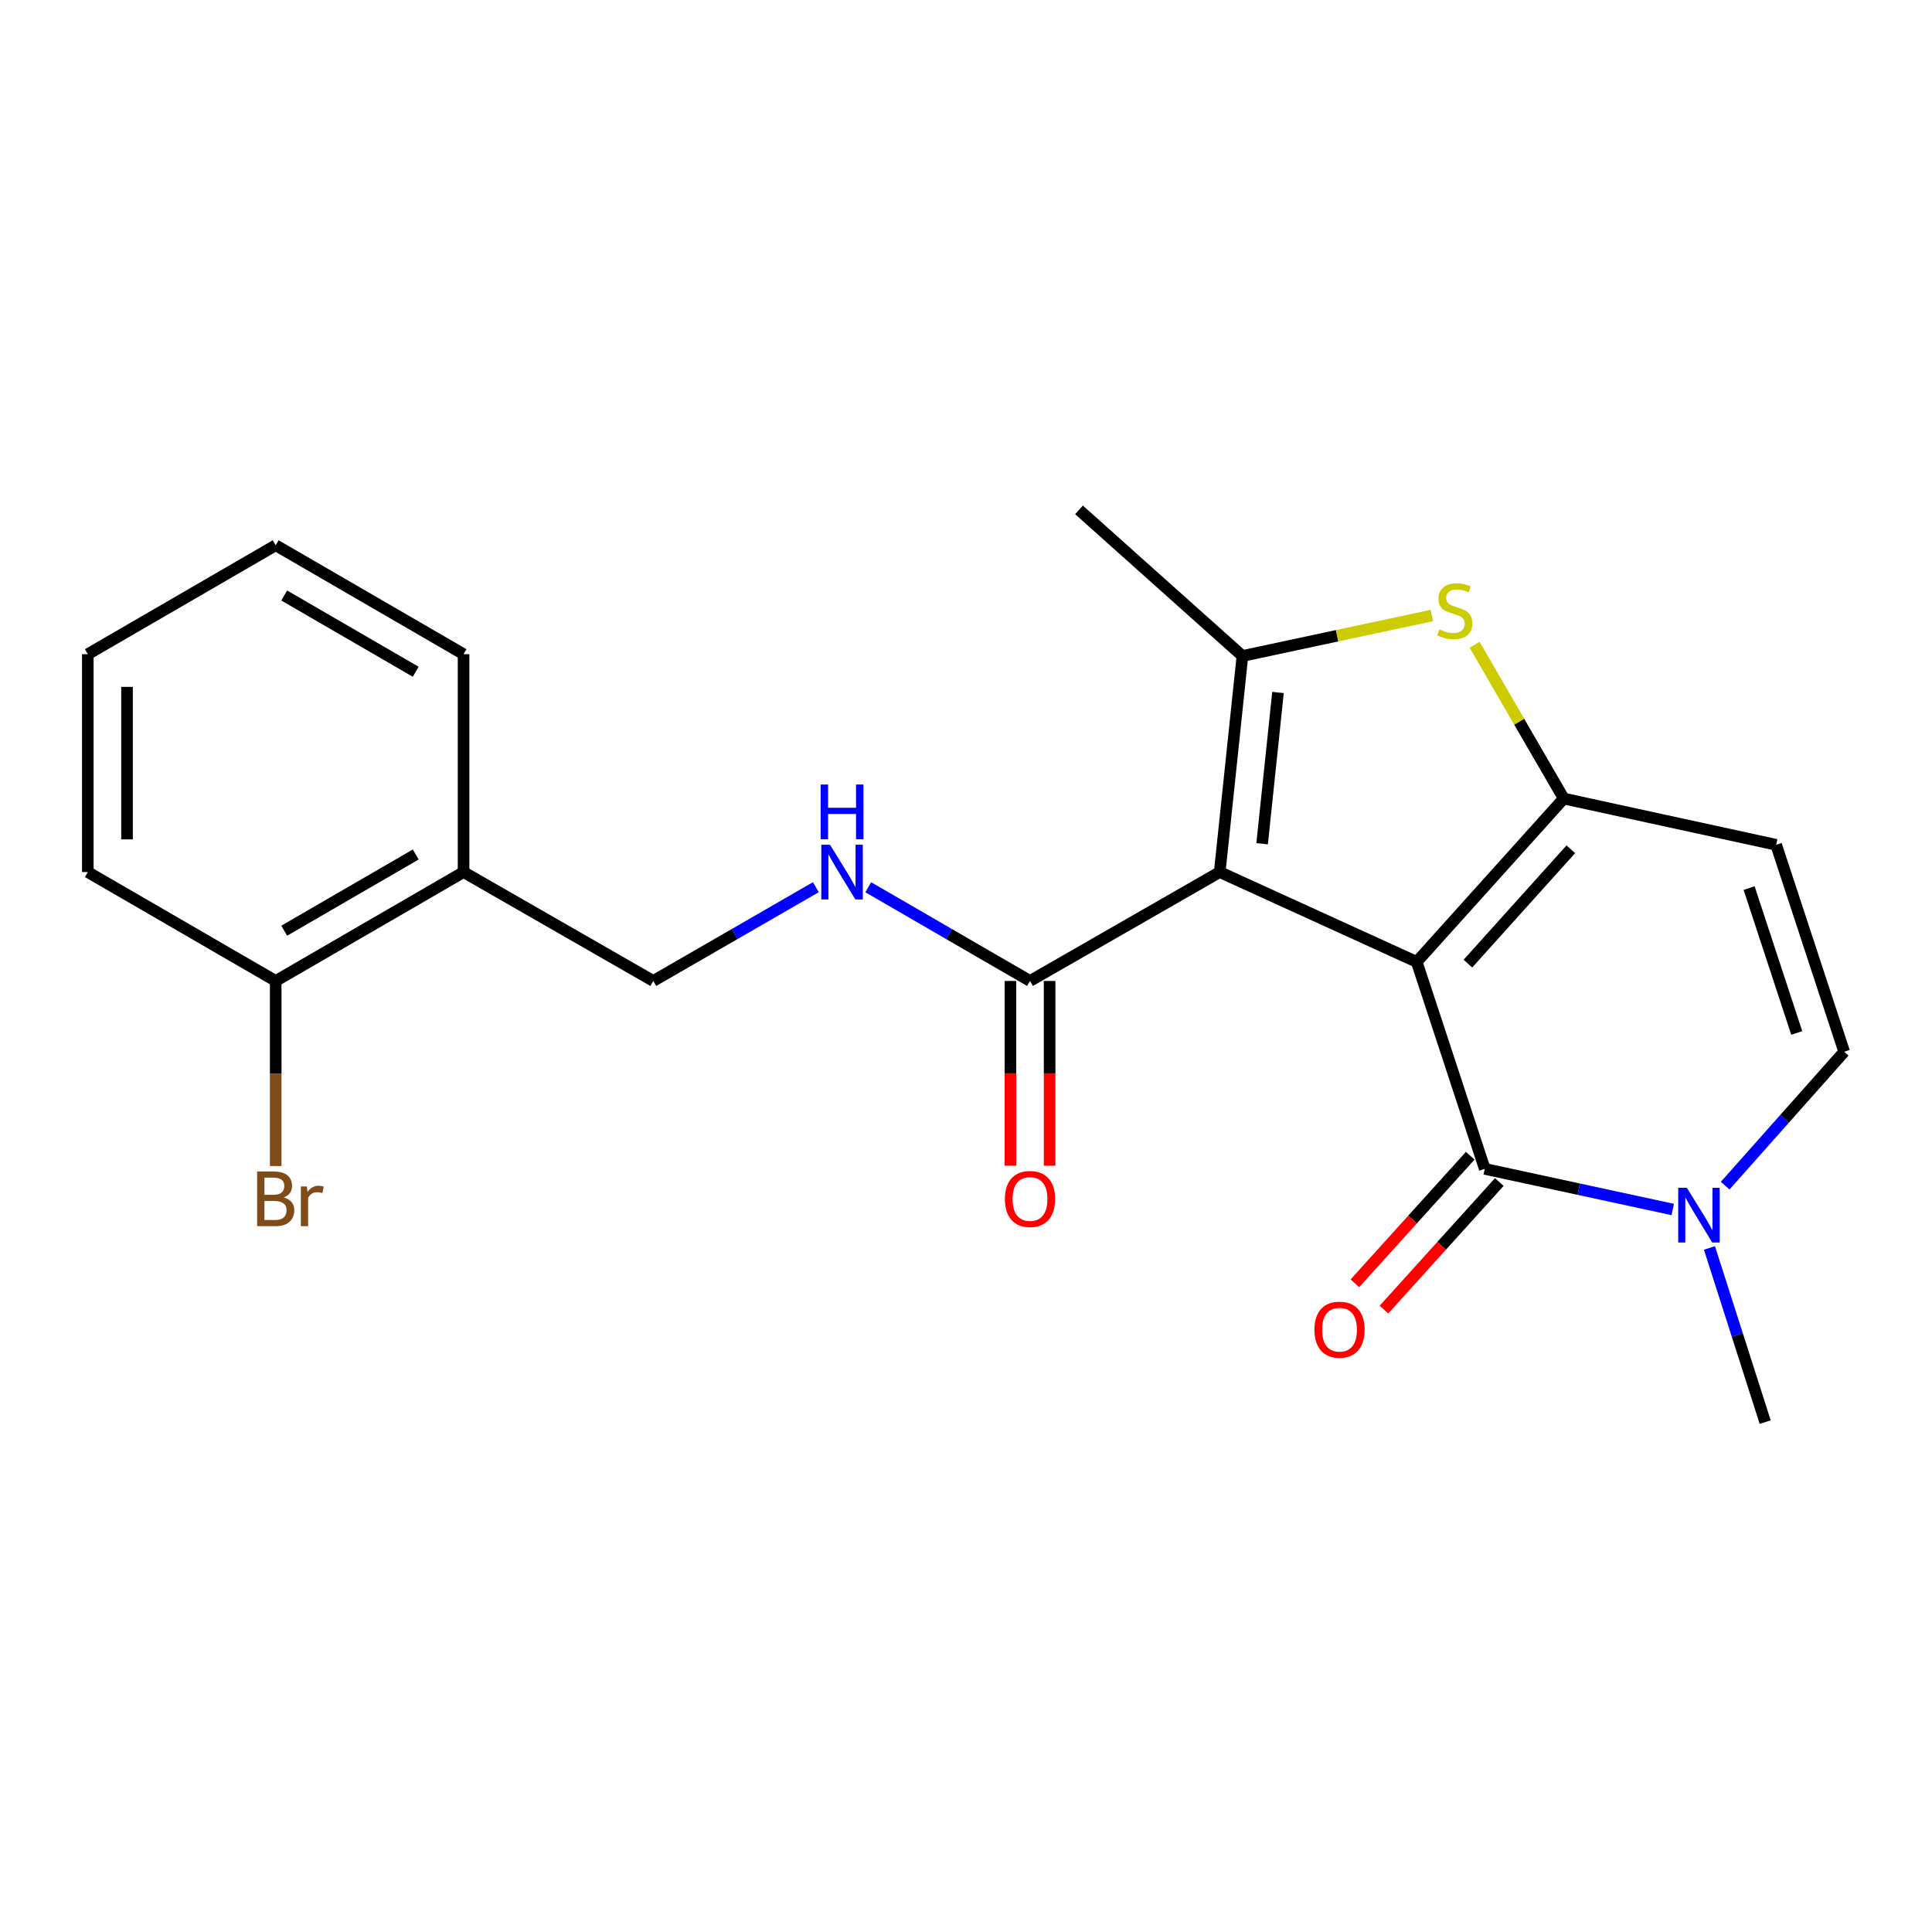 <?xml version='1.0' encoding='iso-8859-1'?>
<svg version='1.1' baseProfile='full'
              xmlns='http://www.w3.org/2000/svg'
                      xmlns:rdkit='http://www.rdkit.org/xml'
                      xmlns:xlink='http://www.w3.org/1999/xlink'
                  xml:space='preserve'
width='1000px' height='1000px' viewBox='0 0 1000 1000'>
<!-- END OF HEADER -->
<rect style='opacity:1.0;fill:#FFFFFF;stroke:none' width='1000' height='1000' x='0' y='0'> </rect>
<path class='bond-0' d='M 733.287,497.881 L 631.326,451.381' style='fill:none;fill-rule:evenodd;stroke:#000000;stroke-width:6px;stroke-linecap:butt;stroke-linejoin:miter;stroke-opacity:1' />
<path class='bond-1' d='M 733.287,497.881 L 809.388,413.325' style='fill:none;fill-rule:evenodd;stroke:#000000;stroke-width:6px;stroke-linecap:butt;stroke-linejoin:miter;stroke-opacity:1' />
<path class='bond-1' d='M 759.784,498.771 L 813.055,439.582' style='fill:none;fill-rule:evenodd;stroke:#000000;stroke-width:6px;stroke-linecap:butt;stroke-linejoin:miter;stroke-opacity:1' />
<path class='bond-2' d='M 733.287,497.881 L 768.514,605.004' style='fill:none;fill-rule:evenodd;stroke:#000000;stroke-width:6px;stroke-linecap:butt;stroke-linejoin:miter;stroke-opacity:1' />
<path class='bond-3' d='M 631.326,451.381 L 643.072,339.534' style='fill:none;fill-rule:evenodd;stroke:#000000;stroke-width:6px;stroke-linecap:butt;stroke-linejoin:miter;stroke-opacity:1' />
<path class='bond-3' d='M 653.268,436.723 L 661.49,358.431' style='fill:none;fill-rule:evenodd;stroke:#000000;stroke-width:6px;stroke-linecap:butt;stroke-linejoin:miter;stroke-opacity:1' />
<path class='bond-7' d='M 631.326,451.381 L 533.13,507.744' style='fill:none;fill-rule:evenodd;stroke:#000000;stroke-width:6px;stroke-linecap:butt;stroke-linejoin:miter;stroke-opacity:1' />
<path class='bond-4' d='M 809.388,413.325 L 786.327,373.529' style='fill:none;fill-rule:evenodd;stroke:#000000;stroke-width:6px;stroke-linecap:butt;stroke-linejoin:miter;stroke-opacity:1' />
<path class='bond-4' d='M 786.327,373.529 L 763.265,333.733' style='fill:none;fill-rule:evenodd;stroke:#CCCC00;stroke-width:6px;stroke-linecap:butt;stroke-linejoin:miter;stroke-opacity:1' />
<path class='bond-6' d='M 809.388,413.325 L 919.33,437.268' style='fill:none;fill-rule:evenodd;stroke:#000000;stroke-width:6px;stroke-linecap:butt;stroke-linejoin:miter;stroke-opacity:1' />
<path class='bond-5' d='M 768.514,605.004 L 817.159,615.515' style='fill:none;fill-rule:evenodd;stroke:#000000;stroke-width:6px;stroke-linecap:butt;stroke-linejoin:miter;stroke-opacity:1' />
<path class='bond-5' d='M 817.159,615.515 L 865.804,626.025' style='fill:none;fill-rule:evenodd;stroke:#0000FF;stroke-width:6px;stroke-linecap:butt;stroke-linejoin:miter;stroke-opacity:1' />
<path class='bond-11' d='M 760.988,598.201 L 731.139,631.219' style='fill:none;fill-rule:evenodd;stroke:#000000;stroke-width:6px;stroke-linecap:butt;stroke-linejoin:miter;stroke-opacity:1' />
<path class='bond-11' d='M 731.139,631.219 L 701.29,664.236' style='fill:none;fill-rule:evenodd;stroke:#FF0000;stroke-width:6px;stroke-linecap:butt;stroke-linejoin:miter;stroke-opacity:1' />
<path class='bond-11' d='M 776.039,611.808 L 746.191,644.826' style='fill:none;fill-rule:evenodd;stroke:#000000;stroke-width:6px;stroke-linecap:butt;stroke-linejoin:miter;stroke-opacity:1' />
<path class='bond-11' d='M 746.191,644.826 L 716.342,677.843' style='fill:none;fill-rule:evenodd;stroke:#FF0000;stroke-width:6px;stroke-linecap:butt;stroke-linejoin:miter;stroke-opacity:1' />
<path class='bond-15' d='M 643.072,339.534 L 558.494,263.918' style='fill:none;fill-rule:evenodd;stroke:#000000;stroke-width:6px;stroke-linecap:butt;stroke-linejoin:miter;stroke-opacity:1' />
<path class='bond-22' d='M 643.072,339.534 L 692.098,329.059' style='fill:none;fill-rule:evenodd;stroke:#000000;stroke-width:6px;stroke-linecap:butt;stroke-linejoin:miter;stroke-opacity:1' />
<path class='bond-22' d='M 692.098,329.059 L 741.123,318.583' style='fill:none;fill-rule:evenodd;stroke:#CCCC00;stroke-width:6px;stroke-linecap:butt;stroke-linejoin:miter;stroke-opacity:1' />
<path class='bond-8' d='M 892.948,613.691 L 923.747,579.035' style='fill:none;fill-rule:evenodd;stroke:#0000FF;stroke-width:6px;stroke-linecap:butt;stroke-linejoin:miter;stroke-opacity:1' />
<path class='bond-8' d='M 923.747,579.035 L 954.545,544.38' style='fill:none;fill-rule:evenodd;stroke:#000000;stroke-width:6px;stroke-linecap:butt;stroke-linejoin:miter;stroke-opacity:1' />
<path class='bond-17' d='M 884.811,645.931 L 899.235,691.006' style='fill:none;fill-rule:evenodd;stroke:#0000FF;stroke-width:6px;stroke-linecap:butt;stroke-linejoin:miter;stroke-opacity:1' />
<path class='bond-17' d='M 899.235,691.006 L 913.66,736.082' style='fill:none;fill-rule:evenodd;stroke:#000000;stroke-width:6px;stroke-linecap:butt;stroke-linejoin:miter;stroke-opacity:1' />
<path class='bond-23' d='M 919.33,437.268 L 954.545,544.38' style='fill:none;fill-rule:evenodd;stroke:#000000;stroke-width:6px;stroke-linecap:butt;stroke-linejoin:miter;stroke-opacity:1' />
<path class='bond-23' d='M 905.337,459.672 L 929.987,534.651' style='fill:none;fill-rule:evenodd;stroke:#000000;stroke-width:6px;stroke-linecap:butt;stroke-linejoin:miter;stroke-opacity:1' />
<path class='bond-9' d='M 533.13,507.744 L 491.264,483.488' style='fill:none;fill-rule:evenodd;stroke:#000000;stroke-width:6px;stroke-linecap:butt;stroke-linejoin:miter;stroke-opacity:1' />
<path class='bond-9' d='M 491.264,483.488 L 449.398,459.232' style='fill:none;fill-rule:evenodd;stroke:#0000FF;stroke-width:6px;stroke-linecap:butt;stroke-linejoin:miter;stroke-opacity:1' />
<path class='bond-13' d='M 522.985,507.744 L 522.985,555.56' style='fill:none;fill-rule:evenodd;stroke:#000000;stroke-width:6px;stroke-linecap:butt;stroke-linejoin:miter;stroke-opacity:1' />
<path class='bond-13' d='M 522.985,555.56 L 522.985,603.376' style='fill:none;fill-rule:evenodd;stroke:#FF0000;stroke-width:6px;stroke-linecap:butt;stroke-linejoin:miter;stroke-opacity:1' />
<path class='bond-13' d='M 543.276,507.744 L 543.276,555.56' style='fill:none;fill-rule:evenodd;stroke:#000000;stroke-width:6px;stroke-linecap:butt;stroke-linejoin:miter;stroke-opacity:1' />
<path class='bond-13' d='M 543.276,555.56 L 543.276,603.376' style='fill:none;fill-rule:evenodd;stroke:#FF0000;stroke-width:6px;stroke-linecap:butt;stroke-linejoin:miter;stroke-opacity:1' />
<path class='bond-12' d='M 422.288,459.204 L 380.218,483.474' style='fill:none;fill-rule:evenodd;stroke:#0000FF;stroke-width:6px;stroke-linecap:butt;stroke-linejoin:miter;stroke-opacity:1' />
<path class='bond-12' d='M 380.218,483.474 L 338.148,507.744' style='fill:none;fill-rule:evenodd;stroke:#000000;stroke-width:6px;stroke-linecap:butt;stroke-linejoin:miter;stroke-opacity:1' />
<path class='bond-10' d='M 239.941,451.381 L 338.148,507.744' style='fill:none;fill-rule:evenodd;stroke:#000000;stroke-width:6px;stroke-linecap:butt;stroke-linejoin:miter;stroke-opacity:1' />
<path class='bond-14' d='M 239.941,451.381 L 142.703,507.744' style='fill:none;fill-rule:evenodd;stroke:#000000;stroke-width:6px;stroke-linecap:butt;stroke-linejoin:miter;stroke-opacity:1' />
<path class='bond-14' d='M 215.18,442.281 L 147.113,481.735' style='fill:none;fill-rule:evenodd;stroke:#000000;stroke-width:6px;stroke-linecap:butt;stroke-linejoin:miter;stroke-opacity:1' />
<path class='bond-18' d='M 239.941,451.381 L 239.941,338.61' style='fill:none;fill-rule:evenodd;stroke:#000000;stroke-width:6px;stroke-linecap:butt;stroke-linejoin:miter;stroke-opacity:1' />
<path class='bond-16' d='M 142.703,507.744 L 142.703,555.64' style='fill:none;fill-rule:evenodd;stroke:#000000;stroke-width:6px;stroke-linecap:butt;stroke-linejoin:miter;stroke-opacity:1' />
<path class='bond-16' d='M 142.703,555.64 L 142.703,603.536' style='fill:none;fill-rule:evenodd;stroke:#7F4C19;stroke-width:6px;stroke-linecap:butt;stroke-linejoin:miter;stroke-opacity:1' />
<path class='bond-19' d='M 142.703,507.744 L 45.455,451.381' style='fill:none;fill-rule:evenodd;stroke:#000000;stroke-width:6px;stroke-linecap:butt;stroke-linejoin:miter;stroke-opacity:1' />
<path class='bond-20' d='M 239.941,338.61 L 142.703,282.224' style='fill:none;fill-rule:evenodd;stroke:#000000;stroke-width:6px;stroke-linecap:butt;stroke-linejoin:miter;stroke-opacity:1' />
<path class='bond-20' d='M 215.177,347.705 L 147.11,308.235' style='fill:none;fill-rule:evenodd;stroke:#000000;stroke-width:6px;stroke-linecap:butt;stroke-linejoin:miter;stroke-opacity:1' />
<path class='bond-24' d='M 45.455,451.381 L 45.455,338.61' style='fill:none;fill-rule:evenodd;stroke:#000000;stroke-width:6px;stroke-linecap:butt;stroke-linejoin:miter;stroke-opacity:1' />
<path class='bond-24' d='M 65.745,434.466 L 65.745,355.526' style='fill:none;fill-rule:evenodd;stroke:#000000;stroke-width:6px;stroke-linecap:butt;stroke-linejoin:miter;stroke-opacity:1' />
<path class='bond-21' d='M 142.703,282.224 L 45.455,338.61' style='fill:none;fill-rule:evenodd;stroke:#000000;stroke-width:6px;stroke-linecap:butt;stroke-linejoin:miter;stroke-opacity:1' />
<path  class='atom-5' d='M 745.014 325.762
Q 745.334 325.882, 746.654 326.442
Q 747.974 327.002, 749.414 327.362
Q 750.894 327.682, 752.334 327.682
Q 755.014 327.682, 756.574 326.402
Q 758.134 325.082, 758.134 322.802
Q 758.134 321.242, 757.334 320.282
Q 756.574 319.322, 755.374 318.802
Q 754.174 318.282, 752.174 317.682
Q 749.654 316.922, 748.134 316.202
Q 746.654 315.482, 745.574 313.962
Q 744.534 312.442, 744.534 309.882
Q 744.534 306.322, 746.934 304.122
Q 749.374 301.922, 754.174 301.922
Q 757.454 301.922, 761.174 303.482
L 760.254 306.562
Q 756.854 305.162, 754.294 305.162
Q 751.534 305.162, 750.014 306.322
Q 748.494 307.442, 748.534 309.402
Q 748.534 310.922, 749.294 311.842
Q 750.094 312.762, 751.214 313.282
Q 752.374 313.802, 754.294 314.402
Q 756.854 315.202, 758.374 316.002
Q 759.894 316.802, 760.974 318.442
Q 762.094 320.042, 762.094 322.802
Q 762.094 326.722, 759.454 328.842
Q 756.854 330.922, 752.494 330.922
Q 749.974 330.922, 748.054 330.362
Q 746.174 329.842, 743.934 328.922
L 745.014 325.762
' fill='#CCCC00'/>
<path  class='atom-6' d='M 873.12 614.799
L 882.4 629.799
Q 883.32 631.279, 884.8 633.959
Q 886.28 636.639, 886.36 636.799
L 886.36 614.799
L 890.12 614.799
L 890.12 643.119
L 886.24 643.119
L 876.28 626.719
Q 875.12 624.799, 873.88 622.599
Q 872.68 620.399, 872.32 619.719
L 872.32 643.119
L 868.64 643.119
L 868.64 614.799
L 873.12 614.799
' fill='#0000FF'/>
<path  class='atom-10' d='M 429.588 437.221
L 438.868 452.221
Q 439.788 453.701, 441.268 456.381
Q 442.748 459.061, 442.828 459.221
L 442.828 437.221
L 446.588 437.221
L 446.588 465.541
L 442.708 465.541
L 432.748 449.141
Q 431.588 447.221, 430.348 445.021
Q 429.148 442.821, 428.788 442.141
L 428.788 465.541
L 425.108 465.541
L 425.108 437.221
L 429.588 437.221
' fill='#0000FF'/>
<path  class='atom-10' d='M 424.768 406.069
L 428.608 406.069
L 428.608 418.109
L 443.088 418.109
L 443.088 406.069
L 446.928 406.069
L 446.928 434.389
L 443.088 434.389
L 443.088 421.309
L 428.608 421.309
L 428.608 434.389
L 424.768 434.389
L 424.768 406.069
' fill='#0000FF'/>
<path  class='atom-12' d='M 680.337 688.242
Q 680.337 681.442, 683.697 677.642
Q 687.057 673.842, 693.337 673.842
Q 699.617 673.842, 702.977 677.642
Q 706.337 681.442, 706.337 688.242
Q 706.337 695.122, 702.937 699.042
Q 699.537 702.922, 693.337 702.922
Q 687.097 702.922, 683.697 699.042
Q 680.337 695.162, 680.337 688.242
M 693.337 699.722
Q 697.657 699.722, 699.977 696.842
Q 702.337 693.922, 702.337 688.242
Q 702.337 682.682, 699.977 679.882
Q 697.657 677.042, 693.337 677.042
Q 689.017 677.042, 686.657 679.842
Q 684.337 682.642, 684.337 688.242
Q 684.337 693.962, 686.657 696.842
Q 689.017 699.722, 693.337 699.722
' fill='#FF0000'/>
<path  class='atom-14' d='M 520.13 620.595
Q 520.13 613.795, 523.49 609.995
Q 526.85 606.195, 533.13 606.195
Q 539.41 606.195, 542.77 609.995
Q 546.13 613.795, 546.13 620.595
Q 546.13 627.475, 542.73 631.395
Q 539.33 635.275, 533.13 635.275
Q 526.89 635.275, 523.49 631.395
Q 520.13 627.515, 520.13 620.595
M 533.13 632.075
Q 537.45 632.075, 539.77 629.195
Q 542.13 626.275, 542.13 620.595
Q 542.13 615.035, 539.77 612.235
Q 537.45 609.395, 533.13 609.395
Q 528.81 609.395, 526.45 612.195
Q 524.13 614.995, 524.13 620.595
Q 524.13 626.315, 526.45 629.195
Q 528.81 632.075, 533.13 632.075
' fill='#FF0000'/>
<path  class='atom-17' d='M 146.843 619.795
Q 149.563 620.555, 150.923 622.235
Q 152.323 623.875, 152.323 626.315
Q 152.323 630.235, 149.803 632.475
Q 147.323 634.675, 142.603 634.675
L 133.083 634.675
L 133.083 606.355
L 141.443 606.355
Q 146.283 606.355, 148.723 608.315
Q 151.163 610.275, 151.163 613.875
Q 151.163 618.155, 146.843 619.795
M 136.883 609.555
L 136.883 618.435
L 141.443 618.435
Q 144.243 618.435, 145.683 617.315
Q 147.163 616.155, 147.163 613.875
Q 147.163 609.555, 141.443 609.555
L 136.883 609.555
M 142.603 631.475
Q 145.363 631.475, 146.843 630.155
Q 148.323 628.835, 148.323 626.315
Q 148.323 623.995, 146.683 622.835
Q 145.083 621.635, 142.003 621.635
L 136.883 621.635
L 136.883 631.475
L 142.603 631.475
' fill='#7F4C19'/>
<path  class='atom-17' d='M 158.763 614.115
L 159.203 616.955
Q 161.363 613.755, 164.883 613.755
Q 166.003 613.755, 167.523 614.155
L 166.923 617.515
Q 165.203 617.115, 164.243 617.115
Q 162.563 617.115, 161.443 617.795
Q 160.363 618.435, 159.483 619.995
L 159.483 634.675
L 155.723 634.675
L 155.723 614.115
L 158.763 614.115
' fill='#7F4C19'/>
</svg>
